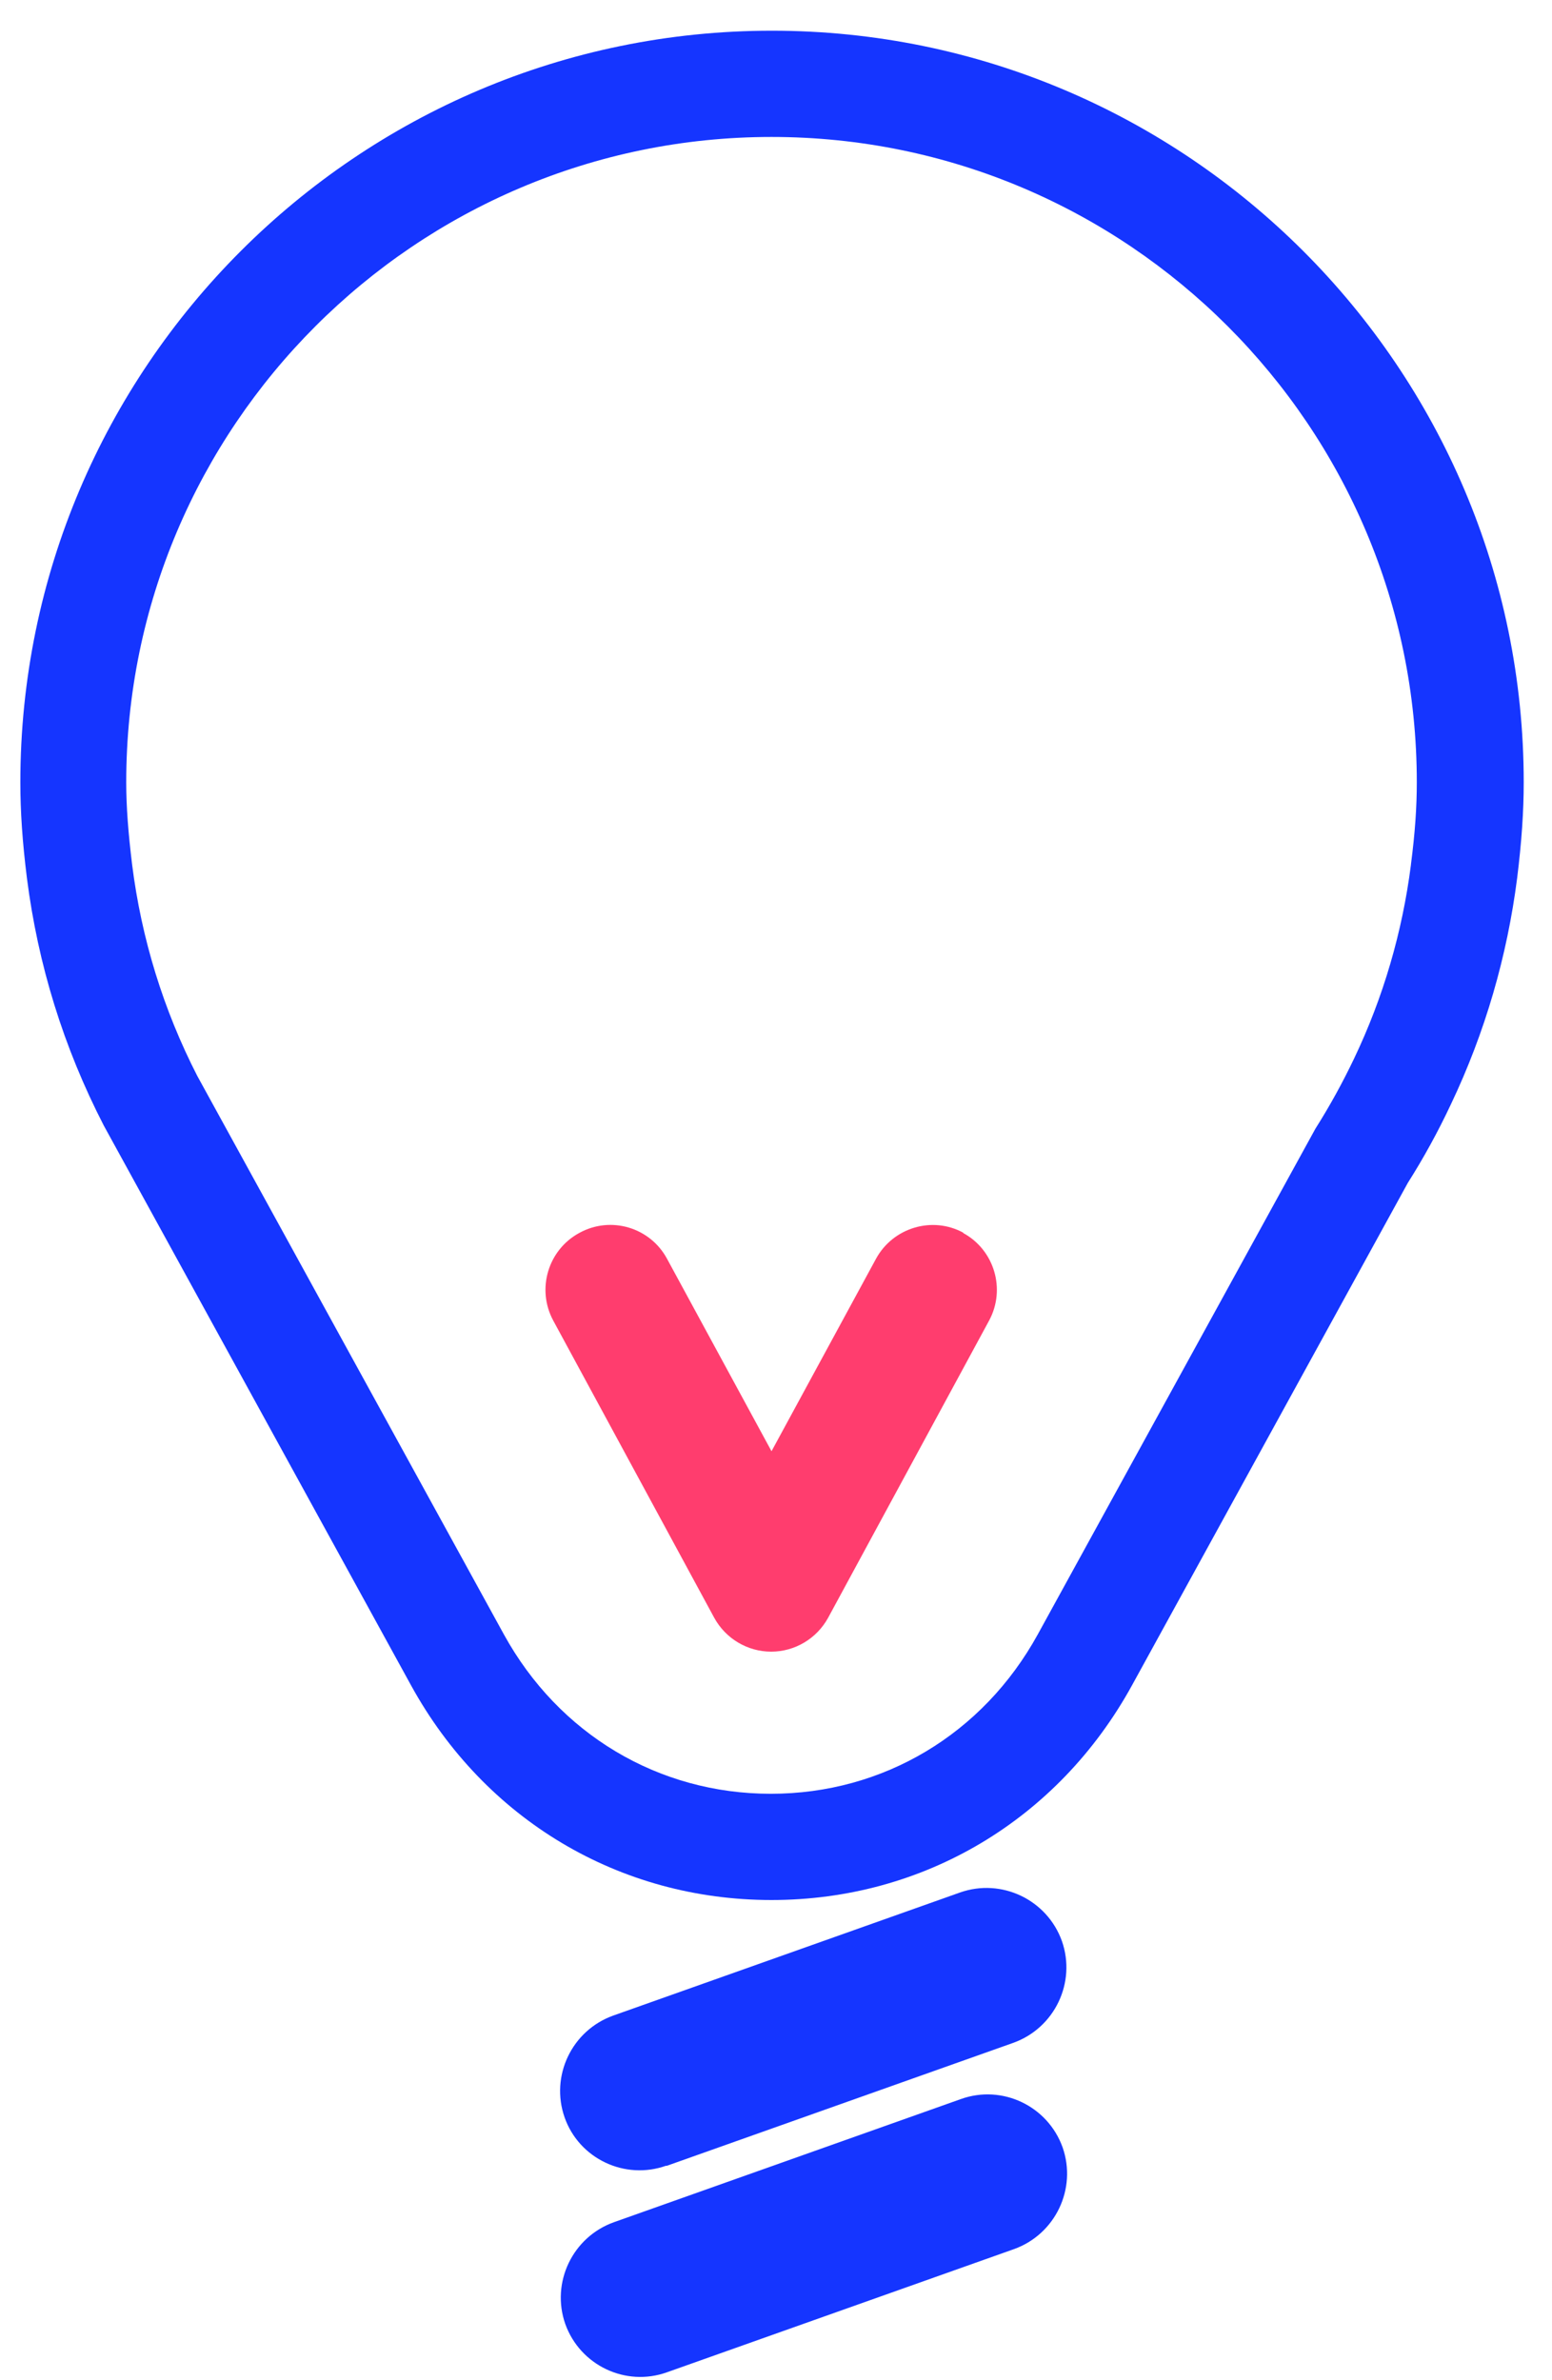 <svg width="45" height="69" viewBox="0 0 45 69" fill="none" xmlns="http://www.w3.org/2000/svg">
<path d="M22.38 0.89C10.36 0.89 0.59 10.67 0.59 22.68C0.59 23.53 0.65 24.41 0.78 25.45C1.1 27.96 1.84 30.36 3.01 32.63L11.92 48.86C14.06 52.75 17.96 55.08 22.37 55.08C26.78 55.08 30.68 52.75 32.82 48.86L40.82 34.29C41.27 33.58 41.69 32.82 42.07 32.01C43.06 29.93 43.7 27.72 43.99 25.45C44.12 24.4 44.18 23.52 44.18 22.68C44.18 10.66 34.4 0.89 22.38 0.89ZM40.91 25.07C40.66 27.02 40.11 28.91 39.26 30.69C38.93 31.38 38.57 32.04 38.14 32.72L30.09 47.38C28.5 50.27 25.61 52 22.35 52C19.09 52 16.2 50.27 14.61 47.38L5.72 31.19C4.74 29.28 4.1 27.21 3.83 25.06C3.72 24.15 3.66 23.4 3.66 22.68C3.66 12.37 12.05 3.97 22.37 3.97C32.69 3.97 41.08 12.36 41.08 22.68C41.08 23.39 41.03 24.14 40.91 25.06V25.07Z" fill="#1535FF"/>
<path d="M30.81 62.25C30.38 61.05 29.06 60.42 27.86 60.85L17.8 64.42C16.6 64.85 15.97 66.17 16.39 67.37C16.82 68.57 18.14 69.2 19.34 68.77L29.4 65.2C30.6 64.77 31.23 63.45 30.81 62.25Z" fill="#1535FF"/>
<path d="M19.32 62.79L29.38 59.22C30.58 58.79 31.21 57.47 30.79 56.27C30.36 55.07 29.04 54.44 27.84 54.86L17.78 58.43C16.58 58.86 15.95 60.18 16.37 61.38C16.79 62.58 18.12 63.21 19.32 62.78V62.79Z" fill="#1535FF"/>
<path d="M27.94 35.74C27.03 35.24 25.89 35.59 25.4 36.49L22.37 42.07L19.34 36.49C18.85 35.58 17.71 35.24 16.8 35.74C15.89 36.23 15.55 37.37 16.04 38.28L20.71 46.9C21.04 47.5 21.67 47.88 22.36 47.88C23.05 47.88 23.68 47.5 24.01 46.9L28.68 38.28C29.17 37.37 28.83 36.23 27.92 35.74H27.94Z" fill="#FF3D6E"/>
</svg>
